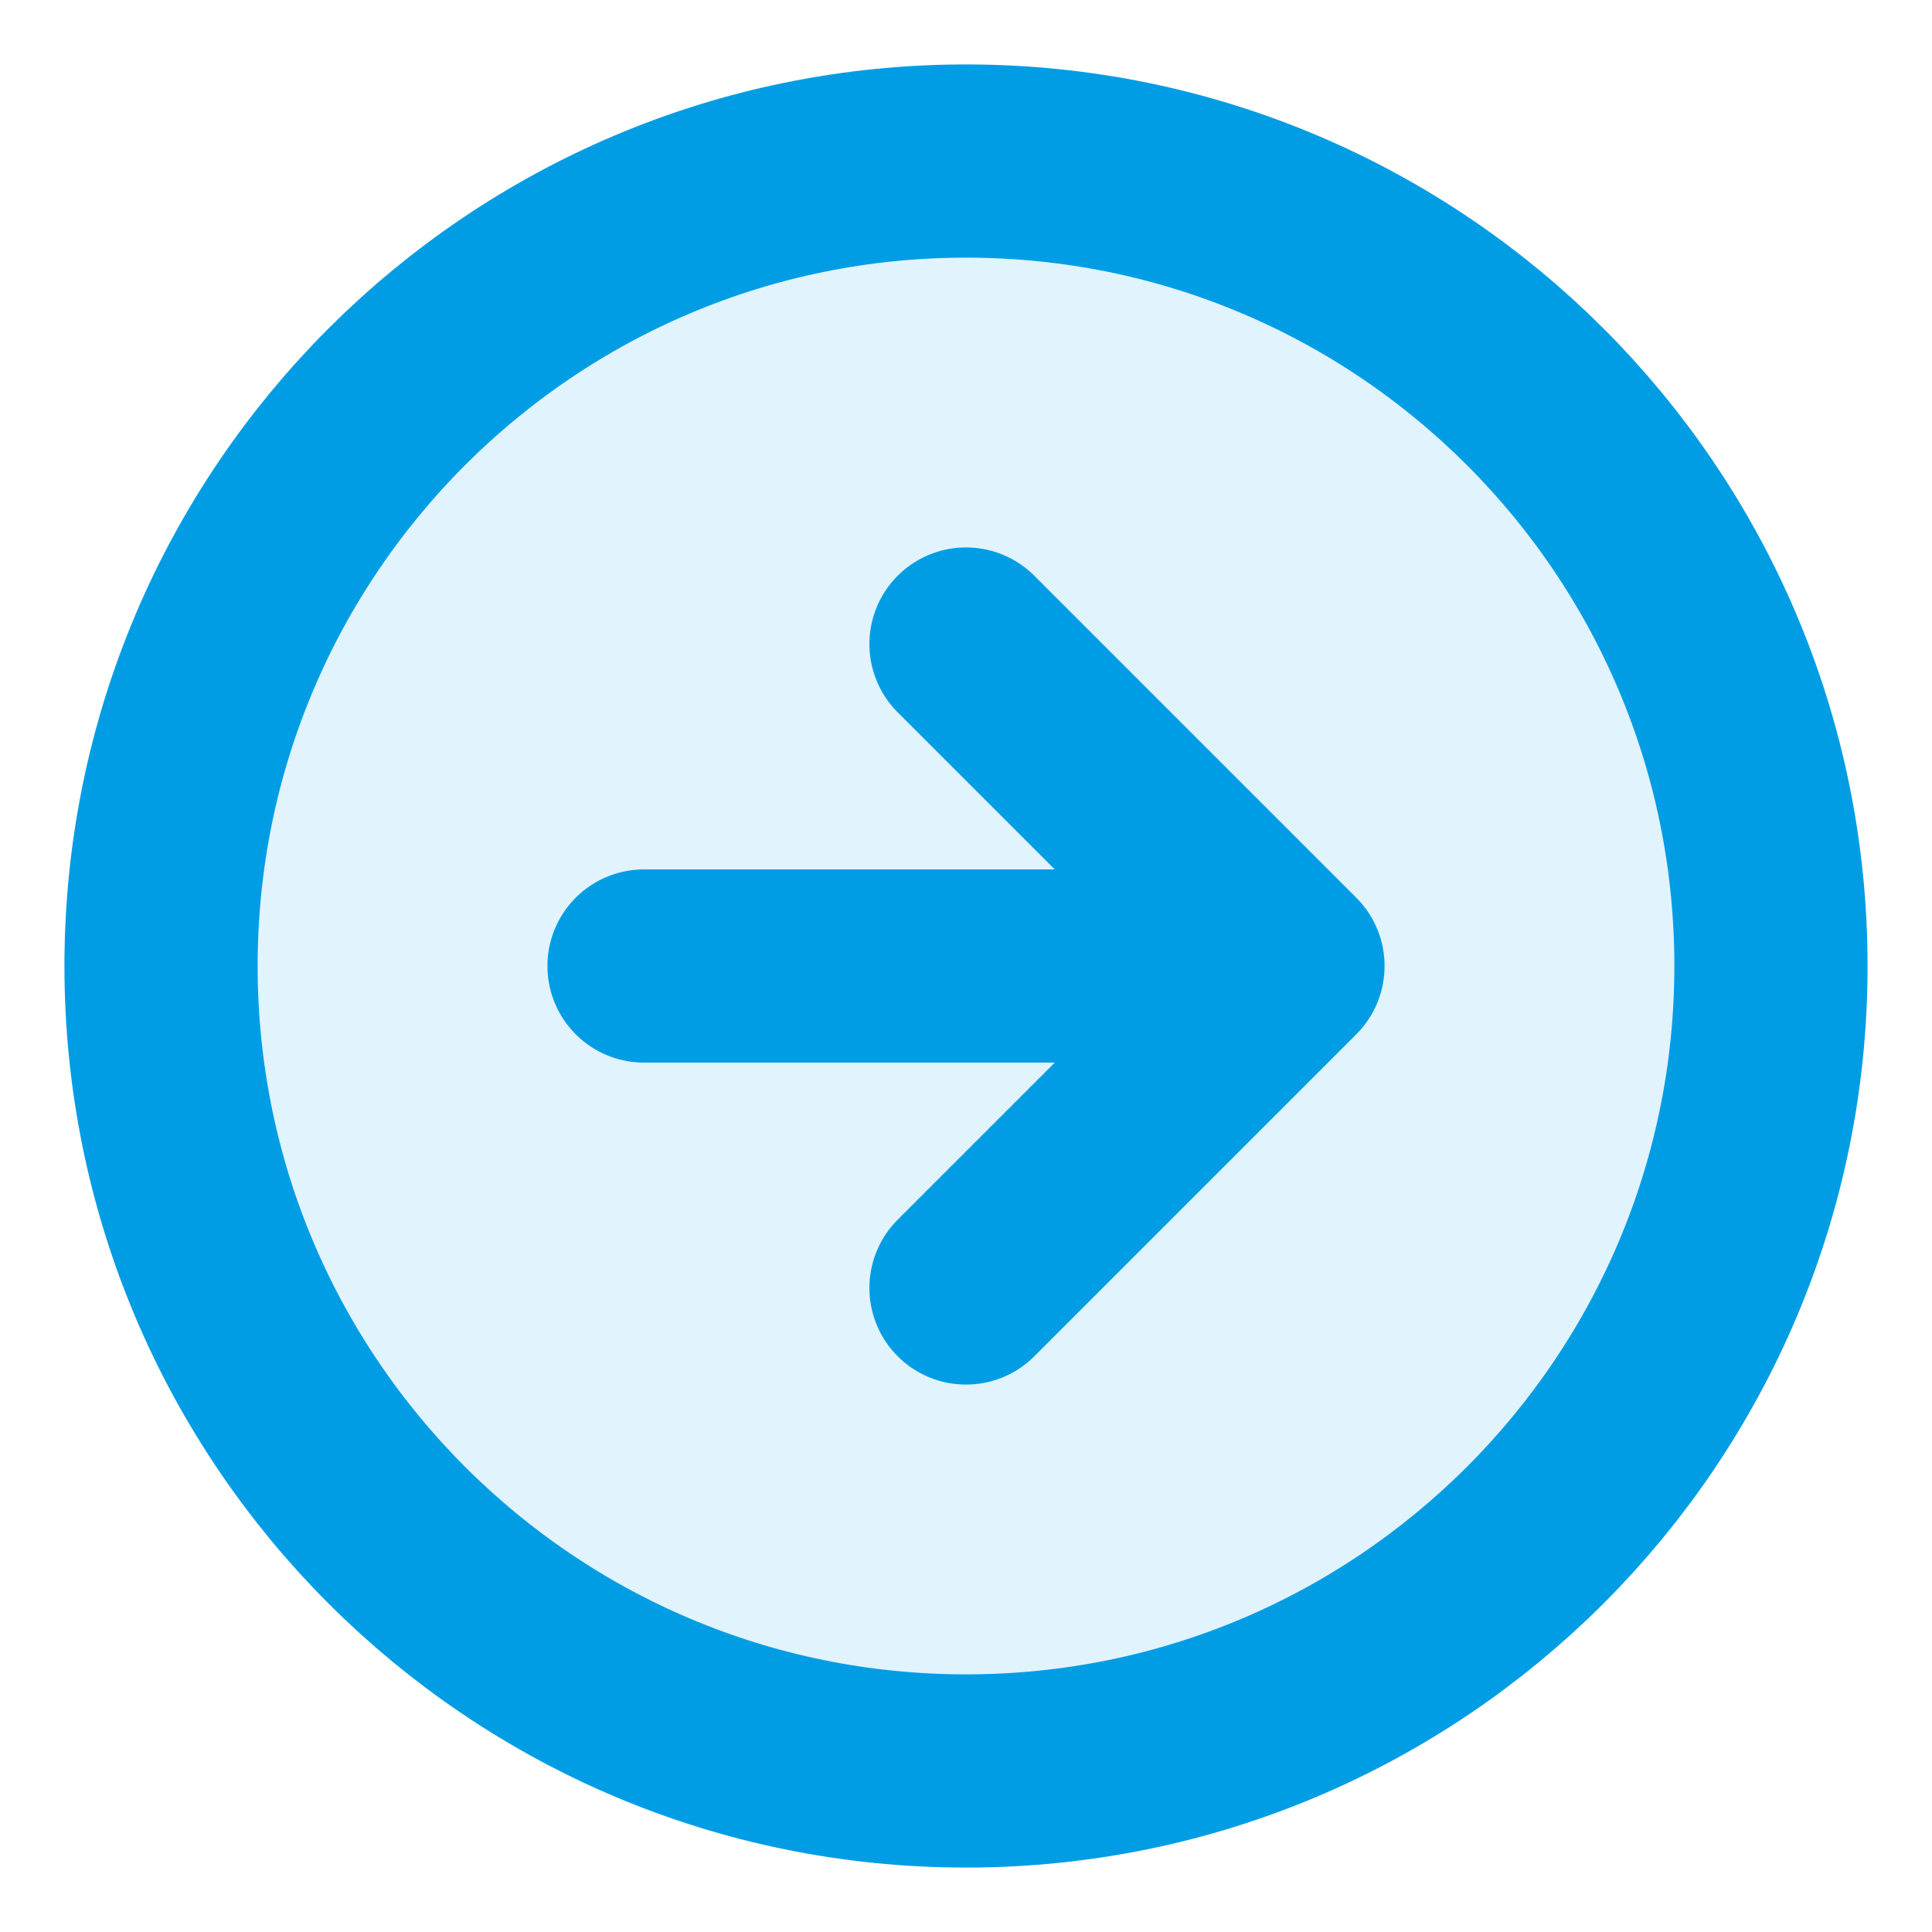 <svg width="20" height="20" viewBox="0 0 20 20" fill="none" xmlns="http://www.w3.org/2000/svg">
<g clip-path="url(#clip0_50_265)">
<path opacity="0.12" d="M10 18.333C14.602 18.333 18.333 14.602 18.333 10C18.333 5.397 14.602 1.667 10 1.667C5.398 1.667 1.667 5.397 1.667 10C1.667 14.602 5.398 18.333 10 18.333Z" fill="#009DE5"/>
<path d="M10 13.333L13.333 10M13.333 10L10 6.667M13.333 10H6.667M18.333 10C18.333 14.602 14.602 18.333 10 18.333C5.398 18.333 1.667 14.602 1.667 10C1.667 5.397 5.398 1.667 10 1.667C14.602 1.667 18.333 5.397 18.333 10Z" stroke="#009DE5" stroke-width="2" stroke-linecap="round" stroke-linejoin="round"/>
</g>
<defs>
<clipPath id="clip0_50_265">
<rect width="20" height="20" fill="white"/>
</clipPath>
</defs>
</svg>
